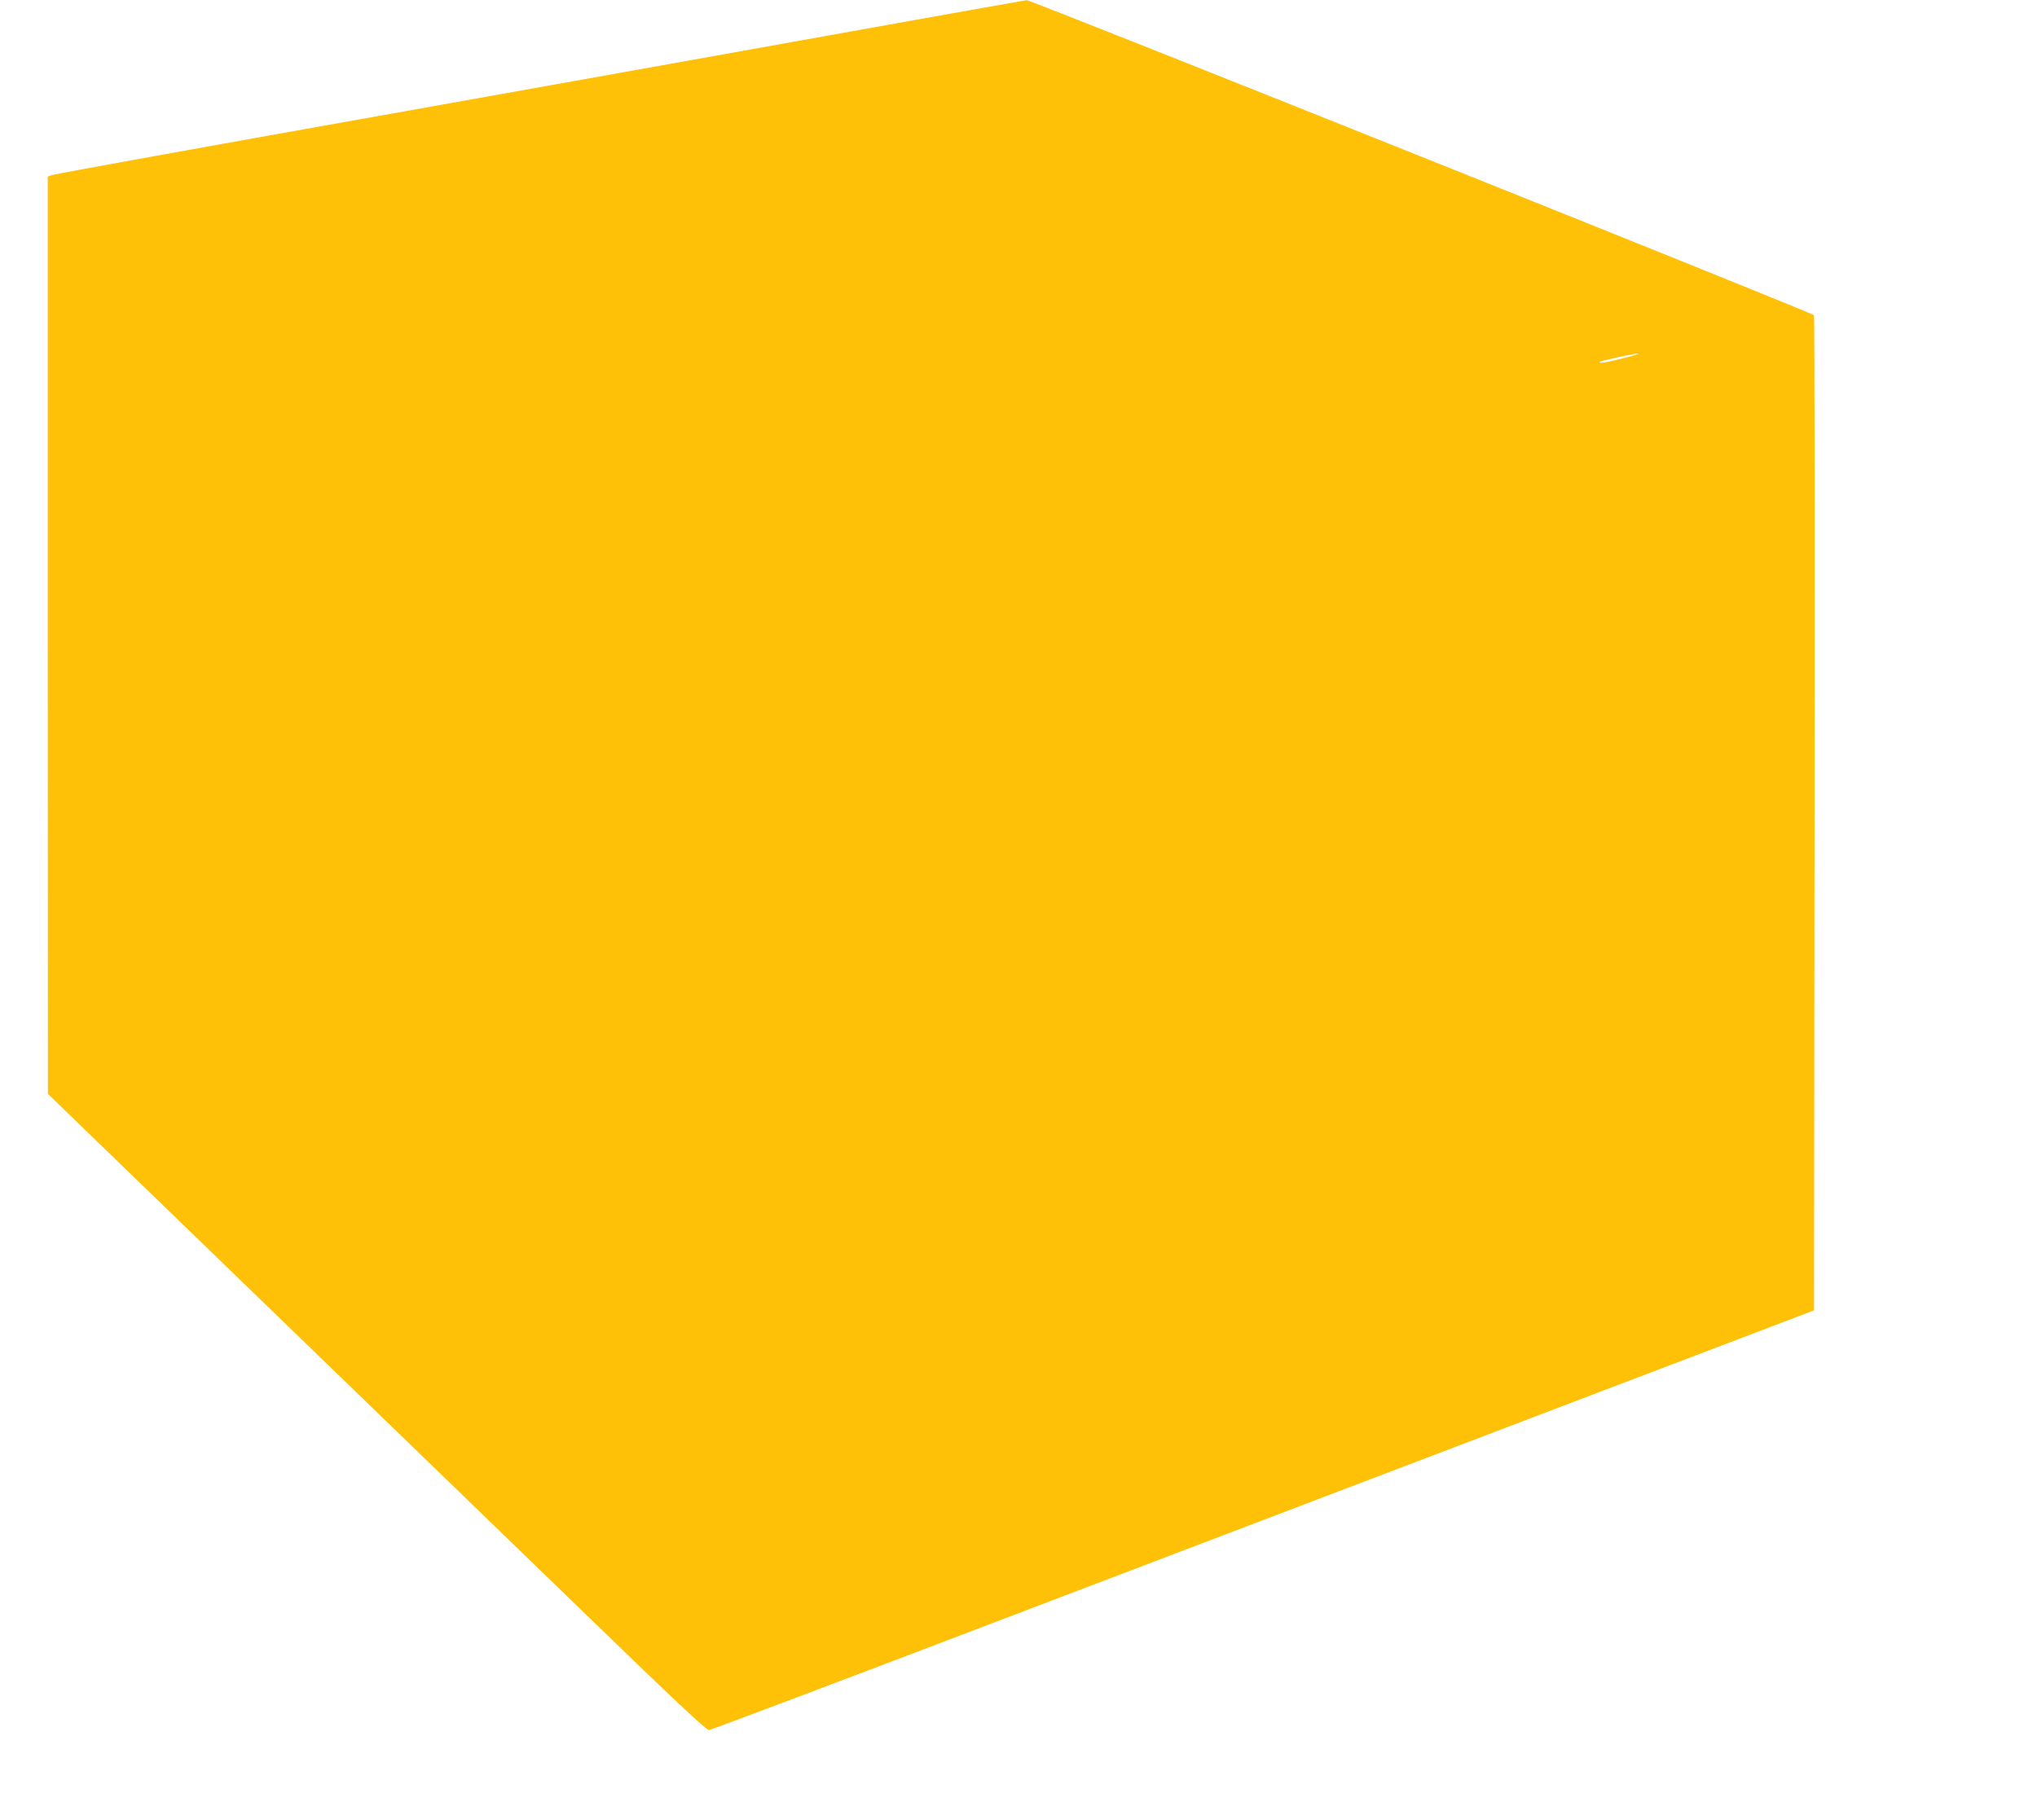 <?xml version="1.0" standalone="no"?>
<!DOCTYPE svg PUBLIC "-//W3C//DTD SVG 20010904//EN"
 "http://www.w3.org/TR/2001/REC-SVG-20010904/DTD/svg10.dtd">
<svg version="1.0" xmlns="http://www.w3.org/2000/svg"
 width="1280pt" height="1144pt" viewBox="0 0 1280 1144"
 preserveAspectRatio="xMidYMid meet">
<g transform="translate(0,1144) scale(0.1,-0.1)"
fill="#ffc107" stroke="none">
<path d="M5585 11285 c-807 -145 -2583 -463 -3045 -545 -1233 -219 -2198 -394
-2217 -401 l-23 -9 0 -2882 1 -2883 207 -200 c114 -110 702 -679 1307 -1265
605 -585 1442 -1395 1860 -1800 559 -542 765 -735 780 -733 12 1 885 330 1941
733 1055 402 2613 995 3461 1318 l1542 587 3 3120 c2 1716 0 3126 -3 3134 -6
14 -4922 1982 -4948 1980 -9 -1 -398 -70 -866 -154z m4620 -2095 c-107 -28
-165 -37 -152 -24 8 8 214 52 242 52 11 0 -29 -13 -90 -28z"/>
</g>
</svg>
